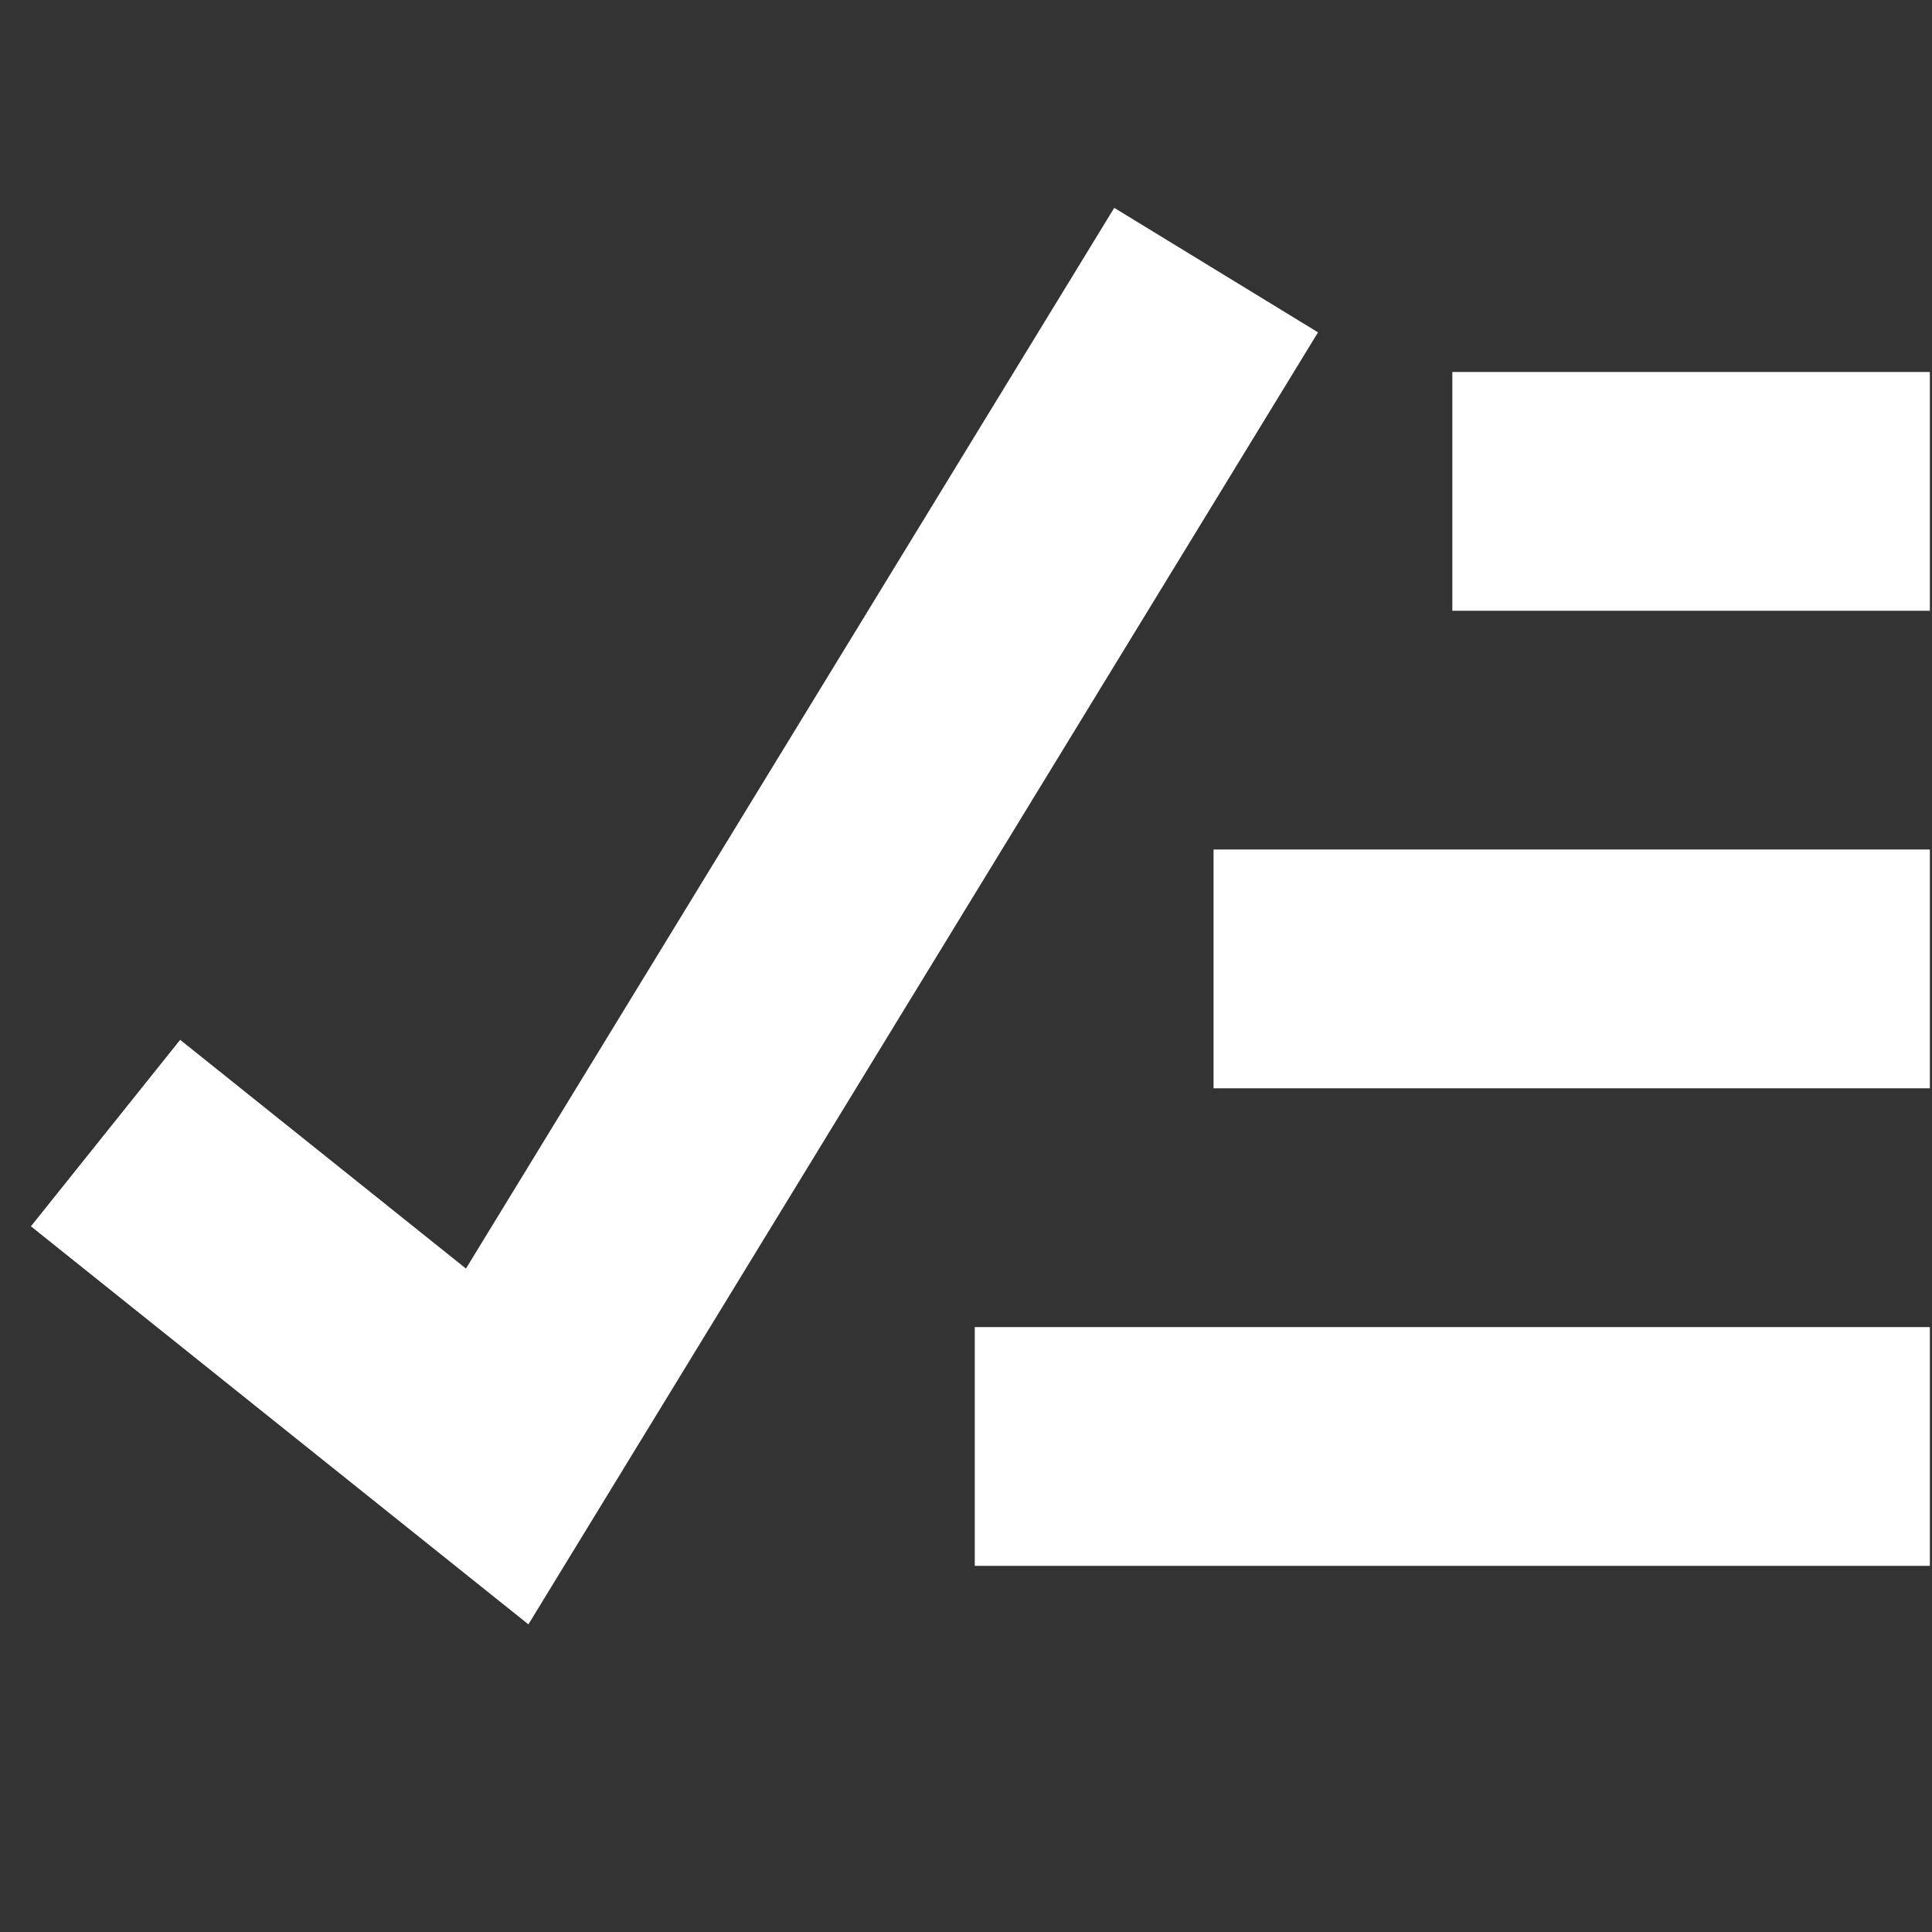 <svg width="88" height="88" viewBox="0 0 88 88" fill="none" xmlns="http://www.w3.org/2000/svg">
<rect x="0" y="0" width="88" height="88" fill="#333333" stroke="none"/>
<g clip-path="url(#clip0_36_1761)">
<path d="M24.068 73.987L60.034 15.138L50.752 9.467L21.224 57.782L8.206 47.363L1.408 55.857L24.068 73.987ZM87.903 16.944H66.152V27.819H87.903V16.944ZM87.903 38.695H55.276V49.571H87.903V38.695ZM87.903 60.447V71.322H44.4V60.447H87.903Z" fill="white"/>
</g>
<defs>
<clipPath id="clip0_36_1761">
<rect width="87.006" height="87.006" fill="white" transform="translate(0.897 0.63)"/>
</clipPath>
</defs>
</svg>
